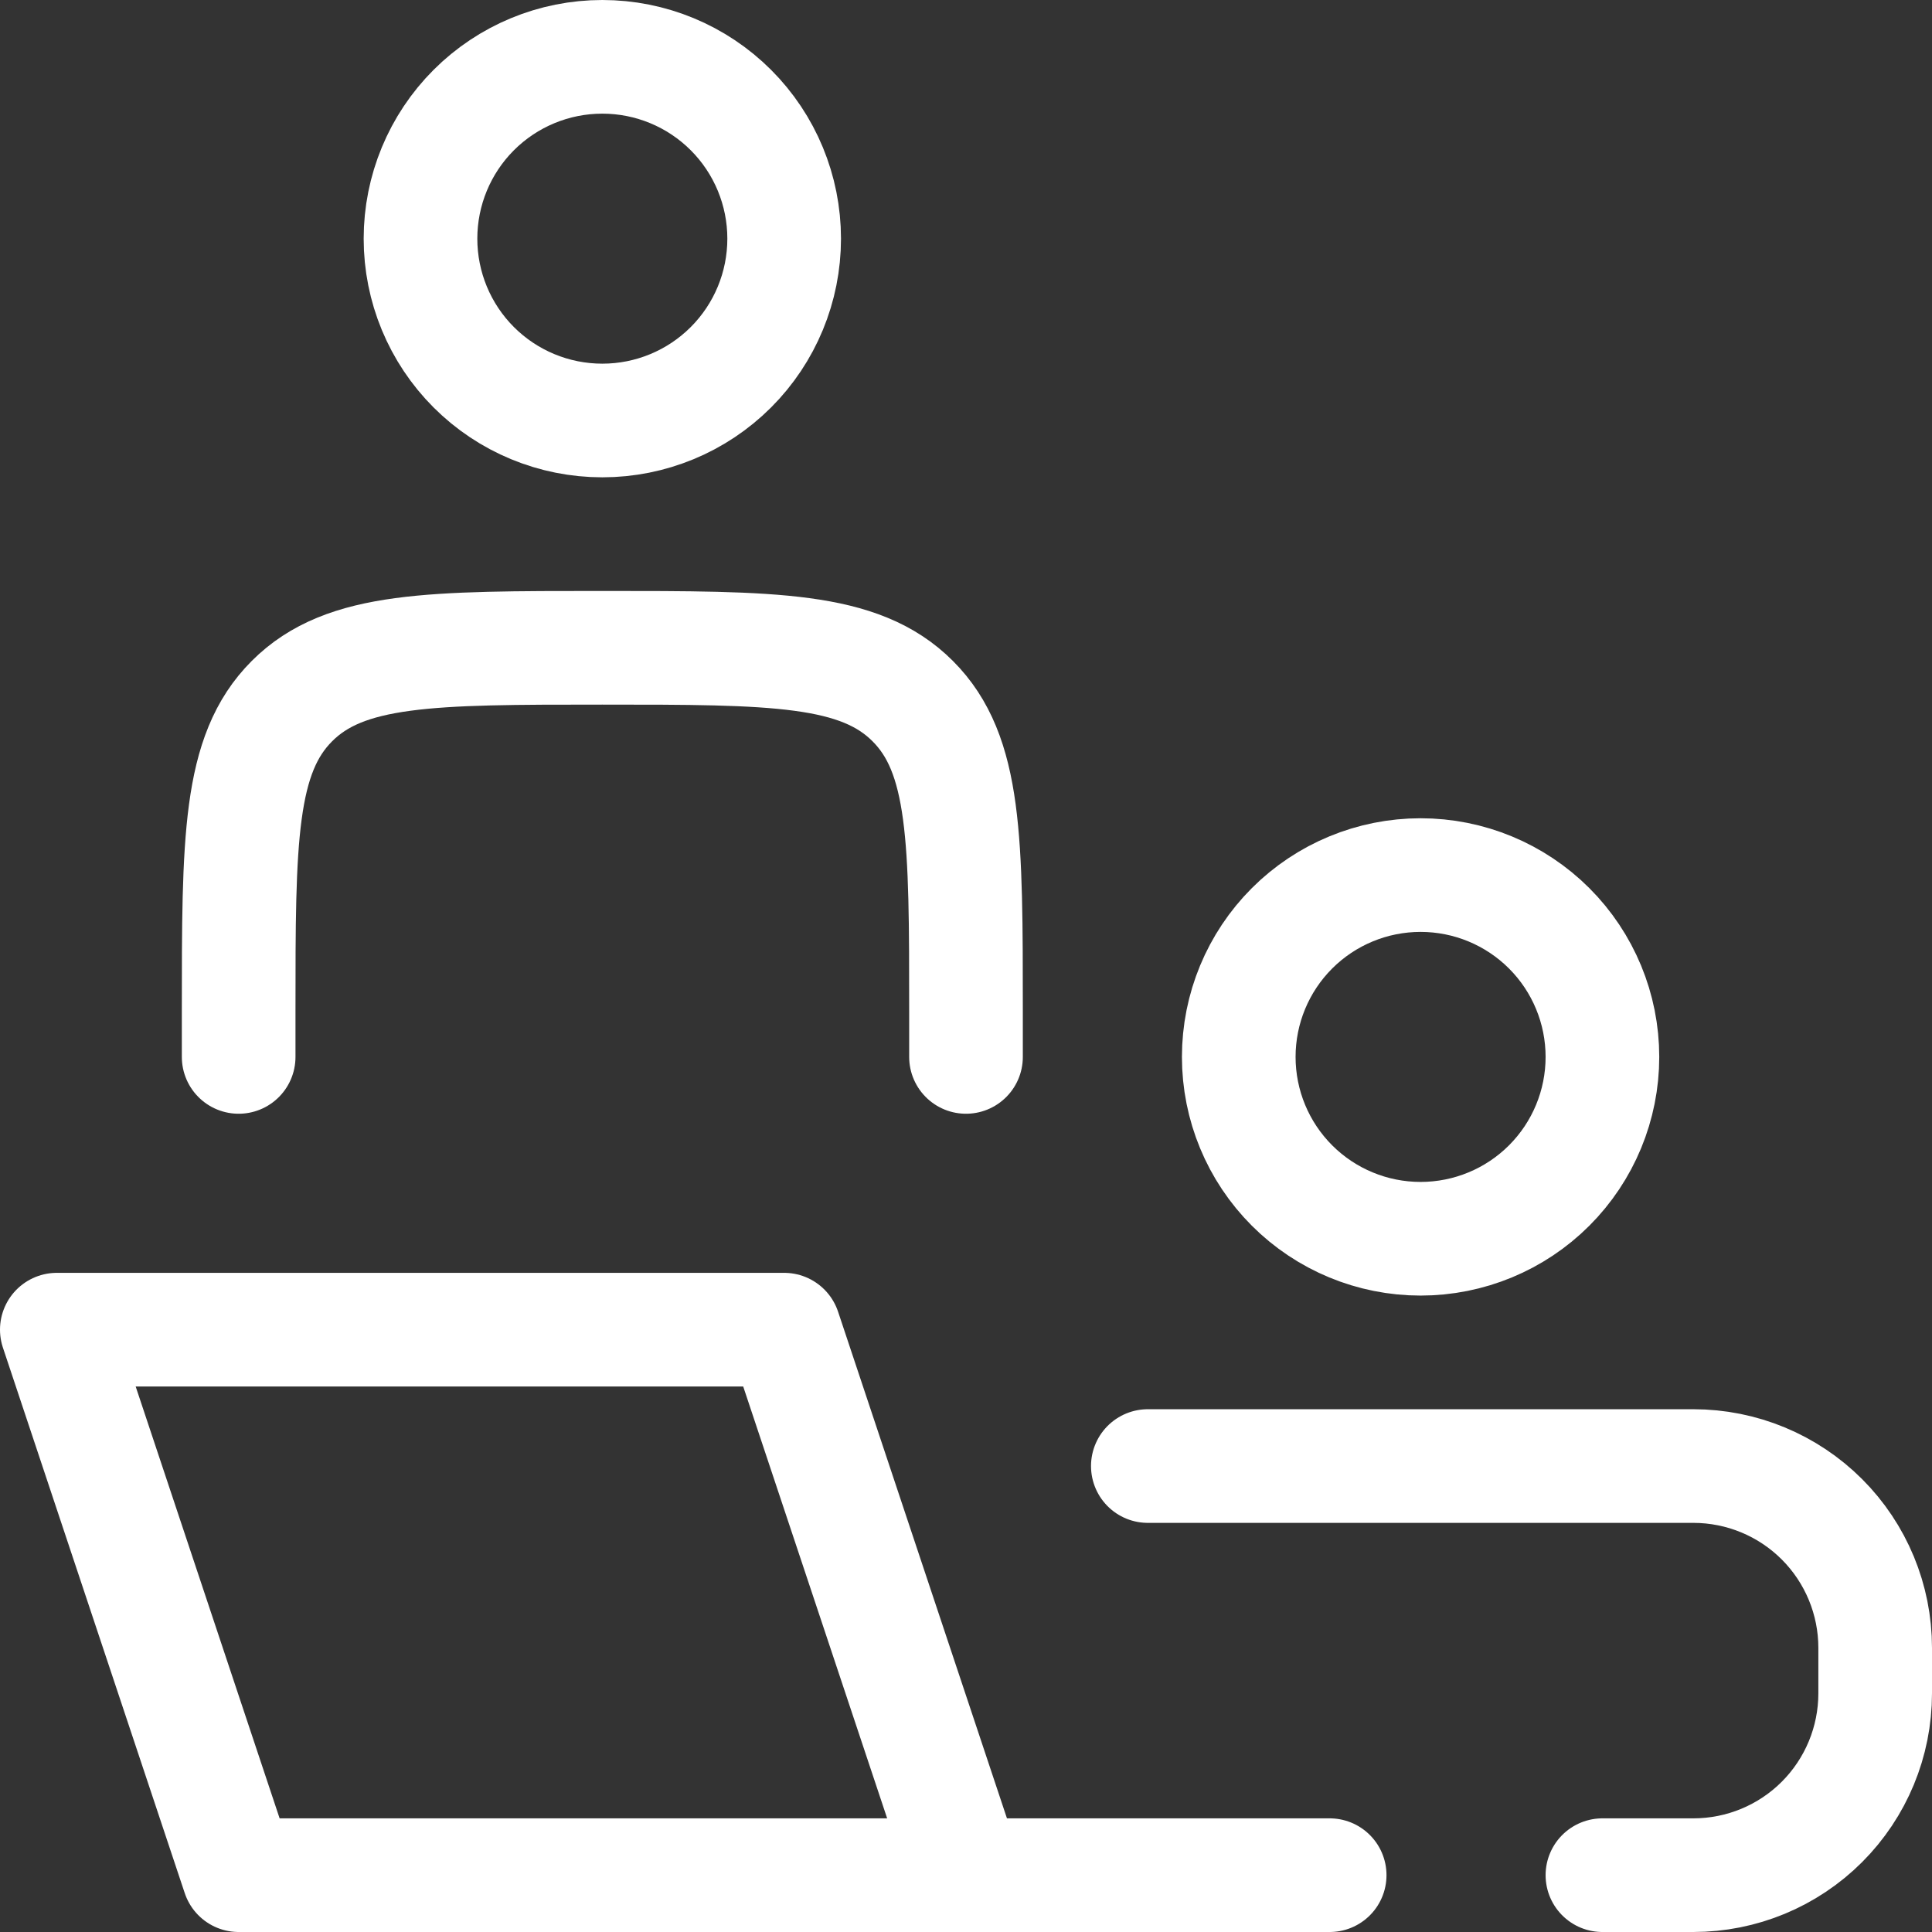 <svg width="34" height="34" viewBox="0 0 34 34" fill="none" xmlns="http://www.w3.org/2000/svg">
<rect x="0" y="0" width="34" height="34" fill="#333333" stroke="none"/>
<path d="M17 33L13.8 23.4H1L4.2 33H17ZM17 33H23.4M17 18.6V17.8C17 14.782 17 13.275 16.062 12.338C15.125 11.4 13.618 11.4 10.6 11.4C7.582 11.4 6.075 11.4 5.138 12.338C4.2 13.275 4.2 14.782 4.2 17.8V18.6M20.2 25.8H29.8C30.649 25.8 31.463 26.137 32.063 26.737C32.663 27.337 33 28.151 33 29V29.8C33 30.649 32.663 31.463 32.063 32.063C31.463 32.663 30.649 33 29.8 33H28.2M28.2 18.6C28.2 19.449 27.863 20.263 27.263 20.863C26.663 21.463 25.849 21.8 25 21.8C24.151 21.8 23.337 21.463 22.737 20.863C22.137 20.263 21.8 19.449 21.8 18.6C21.8 17.751 22.137 16.937 22.737 16.337C23.337 15.737 24.151 15.4 25 15.4C25.849 15.4 26.663 15.737 27.263 16.337C27.863 16.937 28.2 17.751 28.2 18.6ZM13.8 4.2C13.8 5.049 13.463 5.863 12.863 6.463C12.263 7.063 11.449 7.4 10.6 7.4C9.751 7.4 8.937 7.063 8.337 6.463C7.737 5.863 7.4 5.049 7.4 4.2C7.4 3.351 7.737 2.537 8.337 1.937C8.937 1.337 9.751 1 10.6 1C11.449 1 12.263 1.337 12.863 1.937C13.463 2.537 13.8 3.351 13.8 4.2Z" stroke="white" stroke-width="2" stroke-linecap="round" stroke-linejoin="round"/>
</svg>

